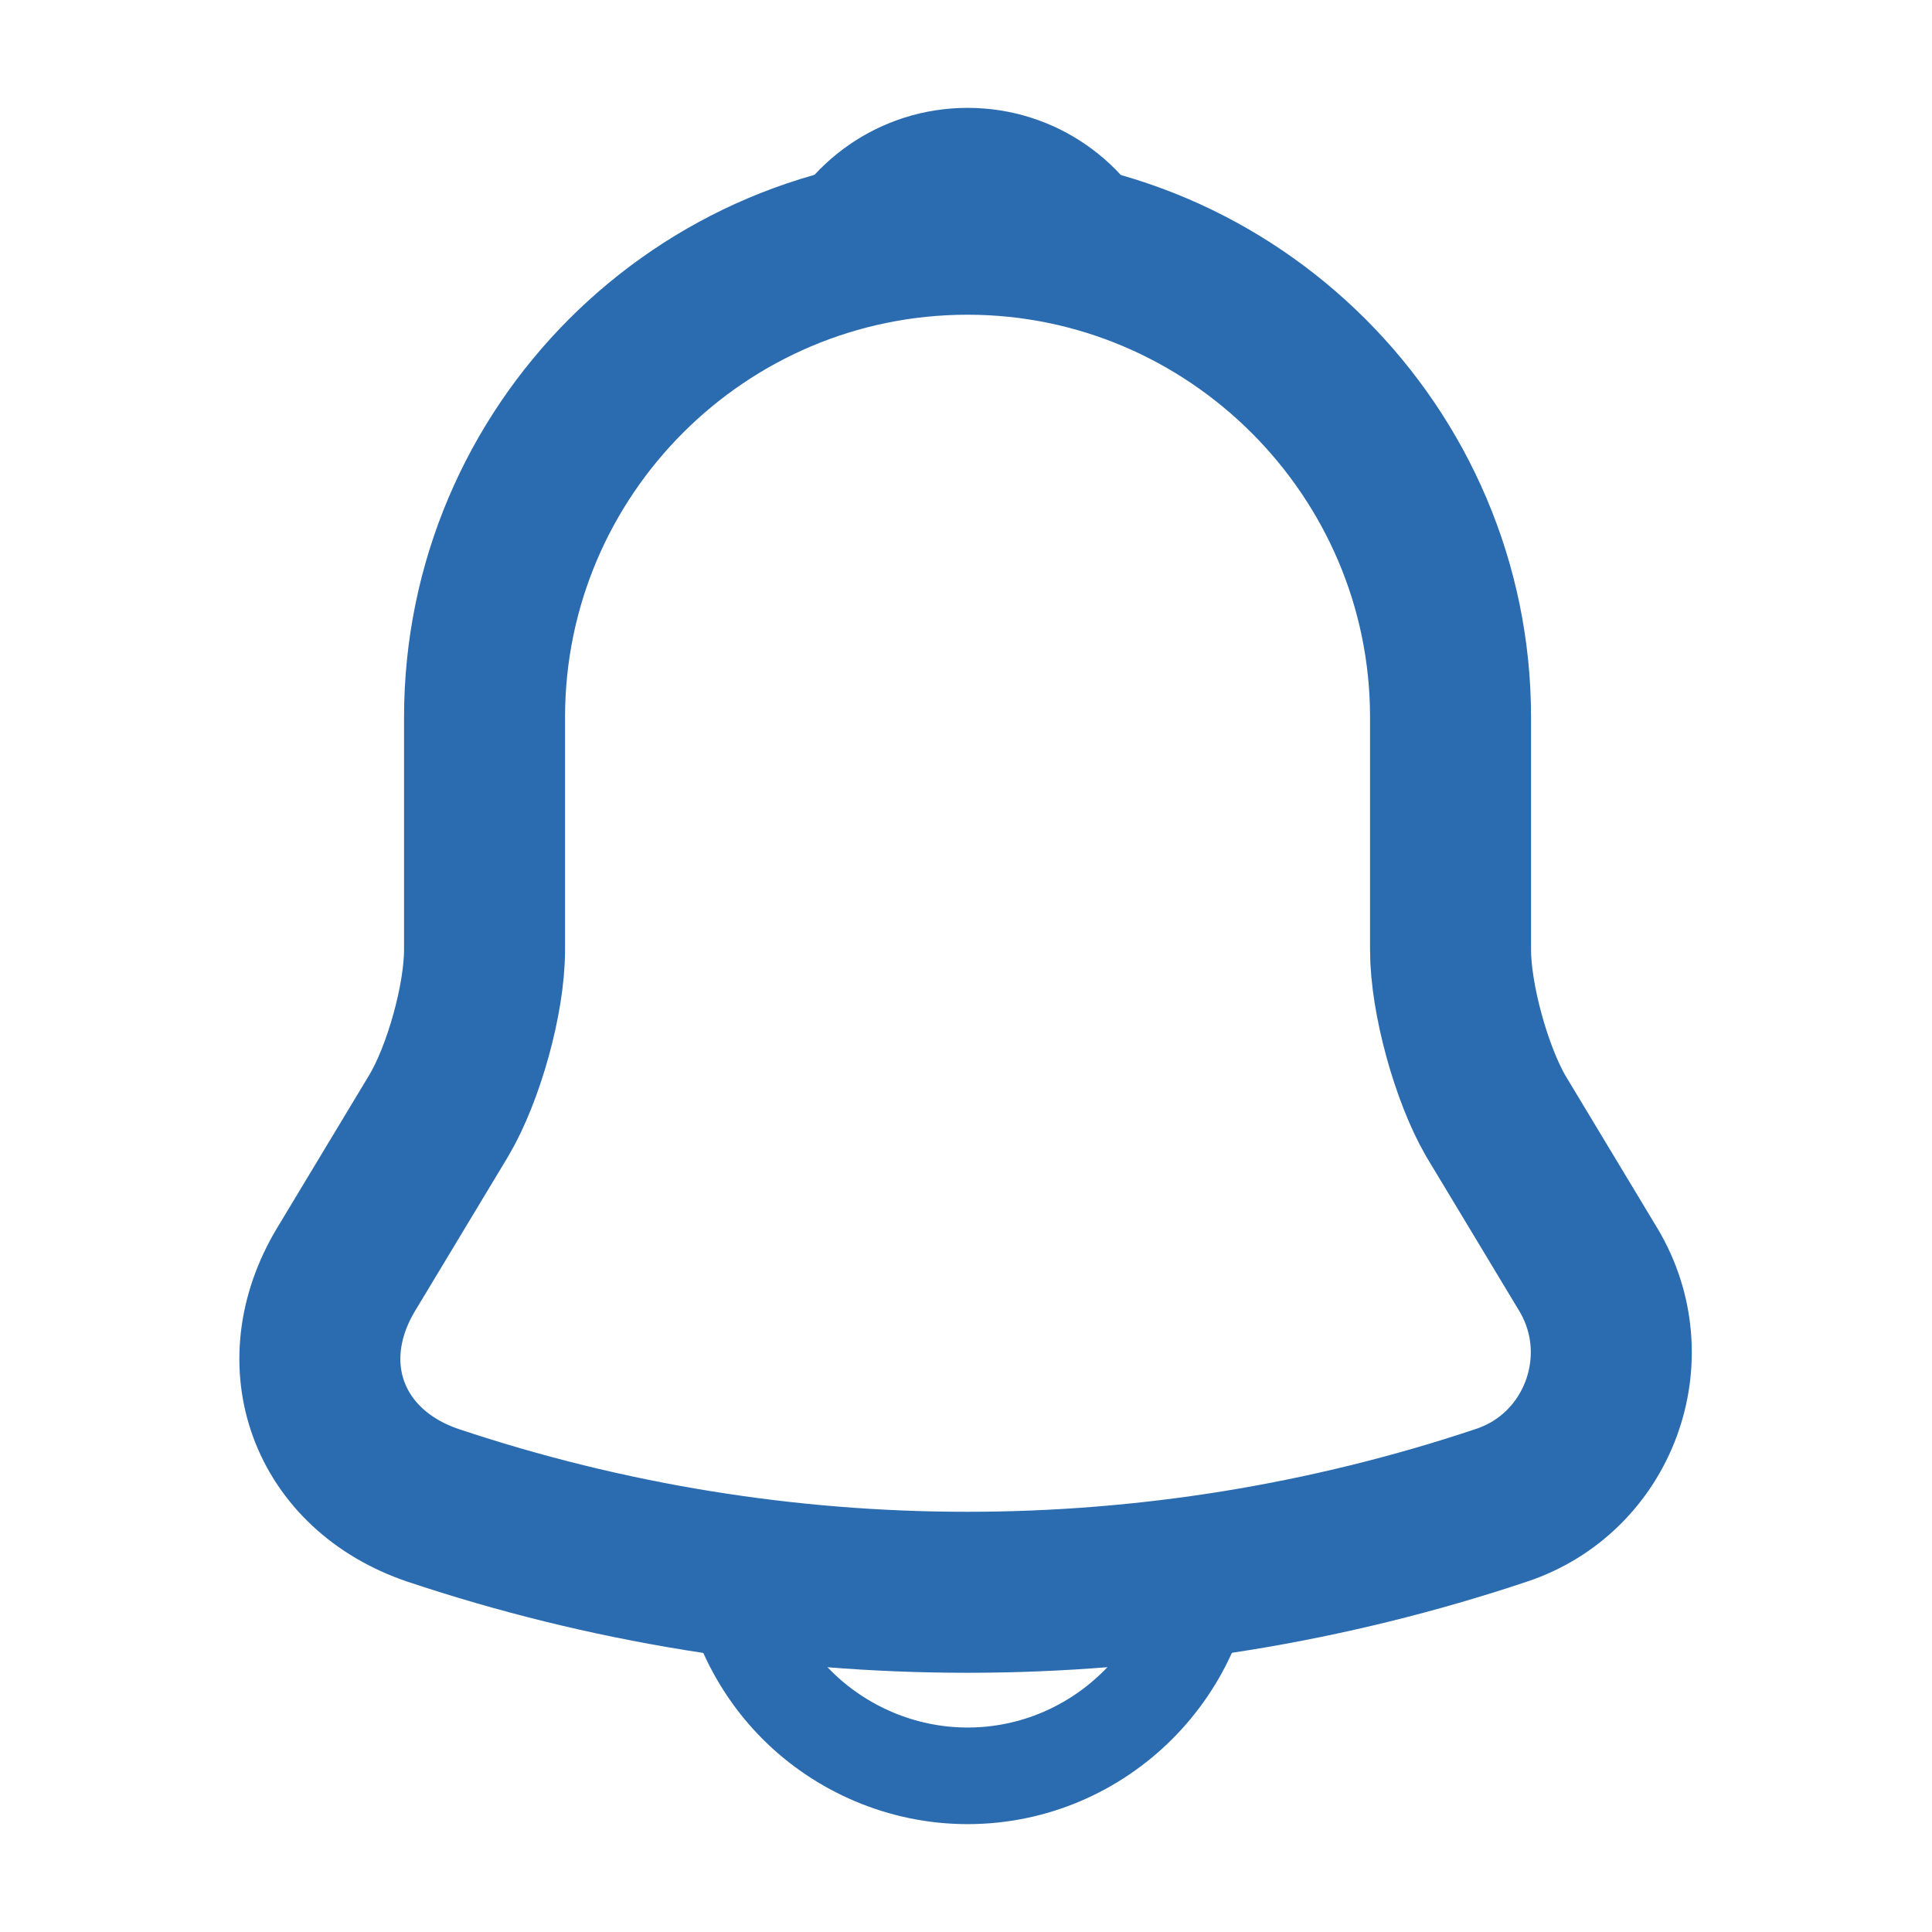 <svg width="30" height="30" viewBox="0 0 30 30" fill="none" xmlns="http://www.w3.org/2000/svg">
<path d="M15.024 3.637C10.887 3.637 7.524 7 7.524 11.137V14.75C7.524 15.512 7.199 16.675 6.812 17.325L5.374 19.712C4.487 21.188 5.099 22.825 6.724 23.375C12.112 25.175 17.924 25.175 23.312 23.375C24.824 22.875 25.487 21.087 24.662 19.712L23.224 17.325C22.849 16.675 22.524 15.512 22.524 14.75V11.137C22.524 7.012 19.149 3.637 15.024 3.637Z" stroke="#2B6CB0" stroke-width="2.5" stroke-miterlimit="10" stroke-linecap="round"/>
<path d="M17.337 4C16.95 3.888 16.55 3.8 16.137 3.75C14.937 3.6 13.787 3.688 12.712 4C13.075 3.075 13.975 2.425 15.025 2.425C16.075 2.425 16.975 3.075 17.337 4Z" stroke="#2B6CB0" stroke-width="1.5" stroke-miterlimit="10" stroke-linecap="round" stroke-linejoin="round"/>
<path d="M18.774 23.825C18.774 25.887 17.087 27.575 15.024 27.575C13.999 27.575 13.049 27.15 12.374 26.475C11.699 25.8 11.274 24.85 11.274 23.825" stroke="#2B6CB0" stroke-width="1.5" stroke-miterlimit="10"/>
</svg>

